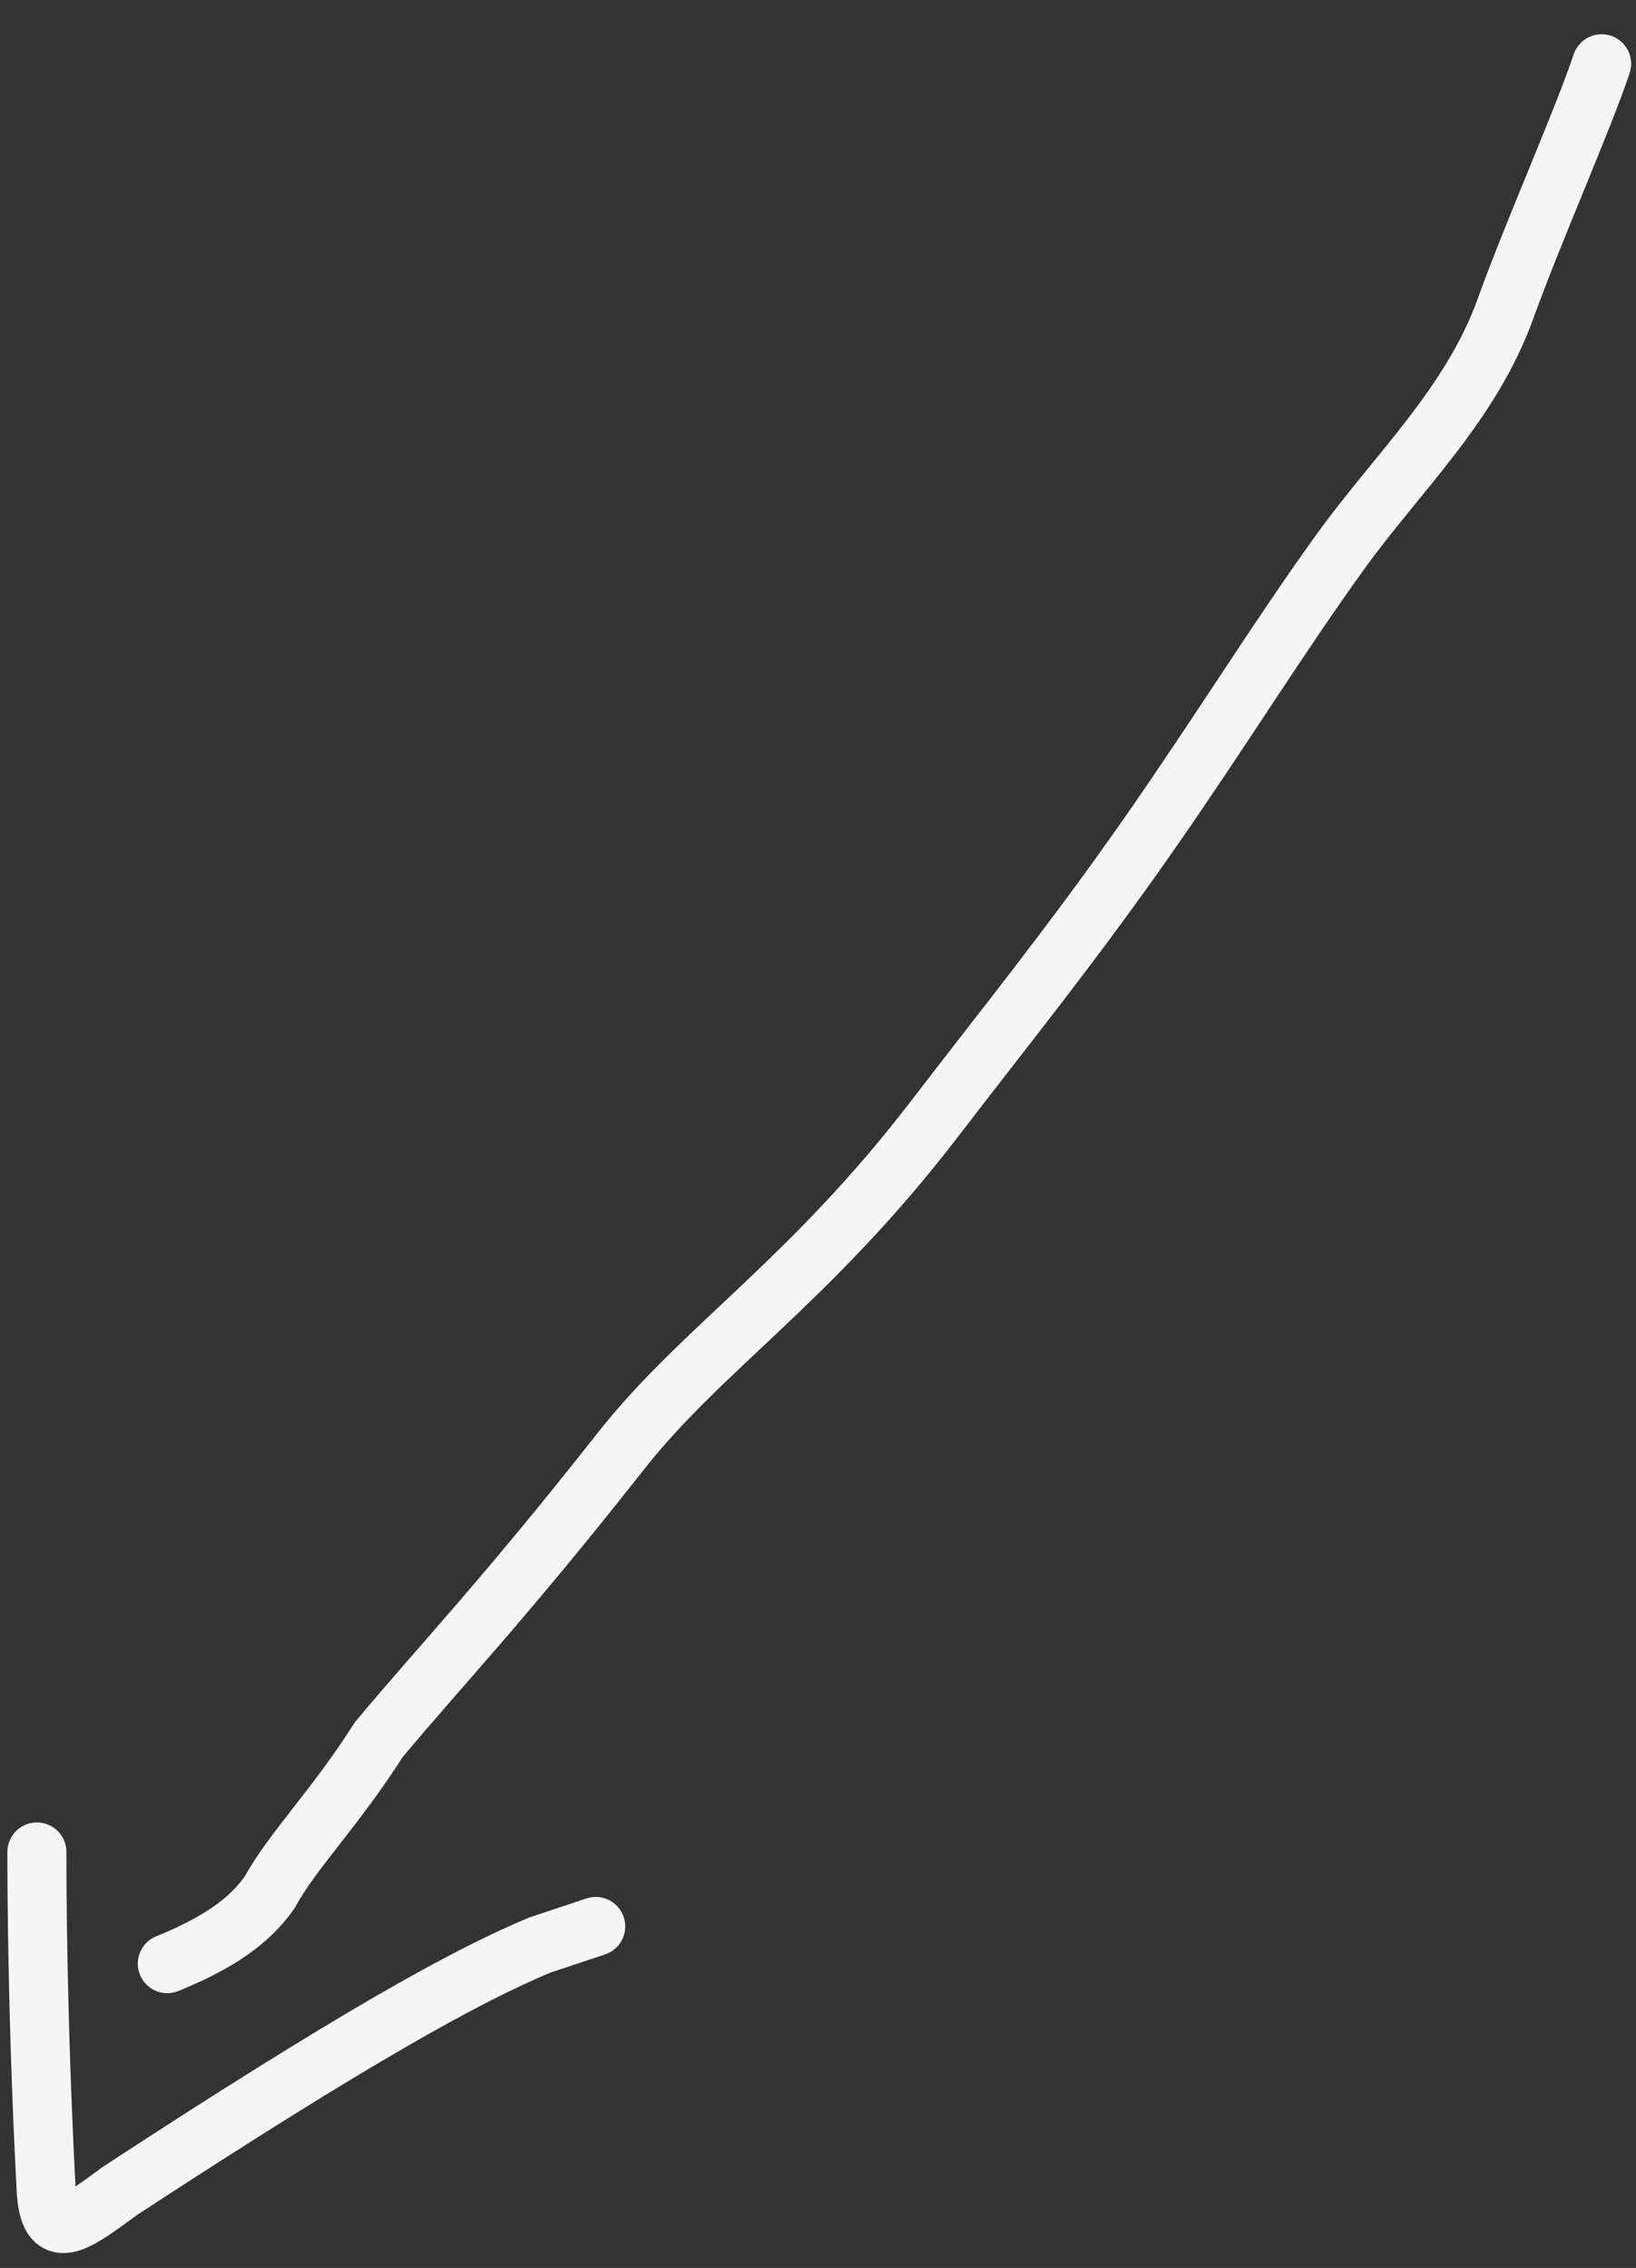 <svg width="44" height="61" viewBox="0 0 44 61" fill="none" xmlns="http://www.w3.org/2000/svg">
<rect x="0" y="0" width="44" height="61" fill="#333333" stroke="none"/>
<path d="M43.076 1.715C42.58 3.208 41.242 6.214 40.49 8.303C39.567 10.872 37.575 12.727 36.067 14.816C34.397 17.13 32.895 19.571 30.977 22.329C28.864 25.365 27.054 27.587 25.133 30.094C21.791 34.456 18.868 36.274 16.701 39.027C13.516 43.074 11.854 44.791 10.183 46.797C9.013 48.638 7.841 49.806 7.26 50.888C6.844 51.474 6.183 52.135 4.499 52.816M0.992 49.811C0.992 50.472 0.992 54.119 1.24 58.881C1.317 60.355 1.984 59.84 3.232 58.924C9.499 54.825 12.505 53.157 14.512 52.318L16.022 51.815" stroke="#F5F5F5" stroke-width="1.587" stroke-linecap="round"/>
</svg>
